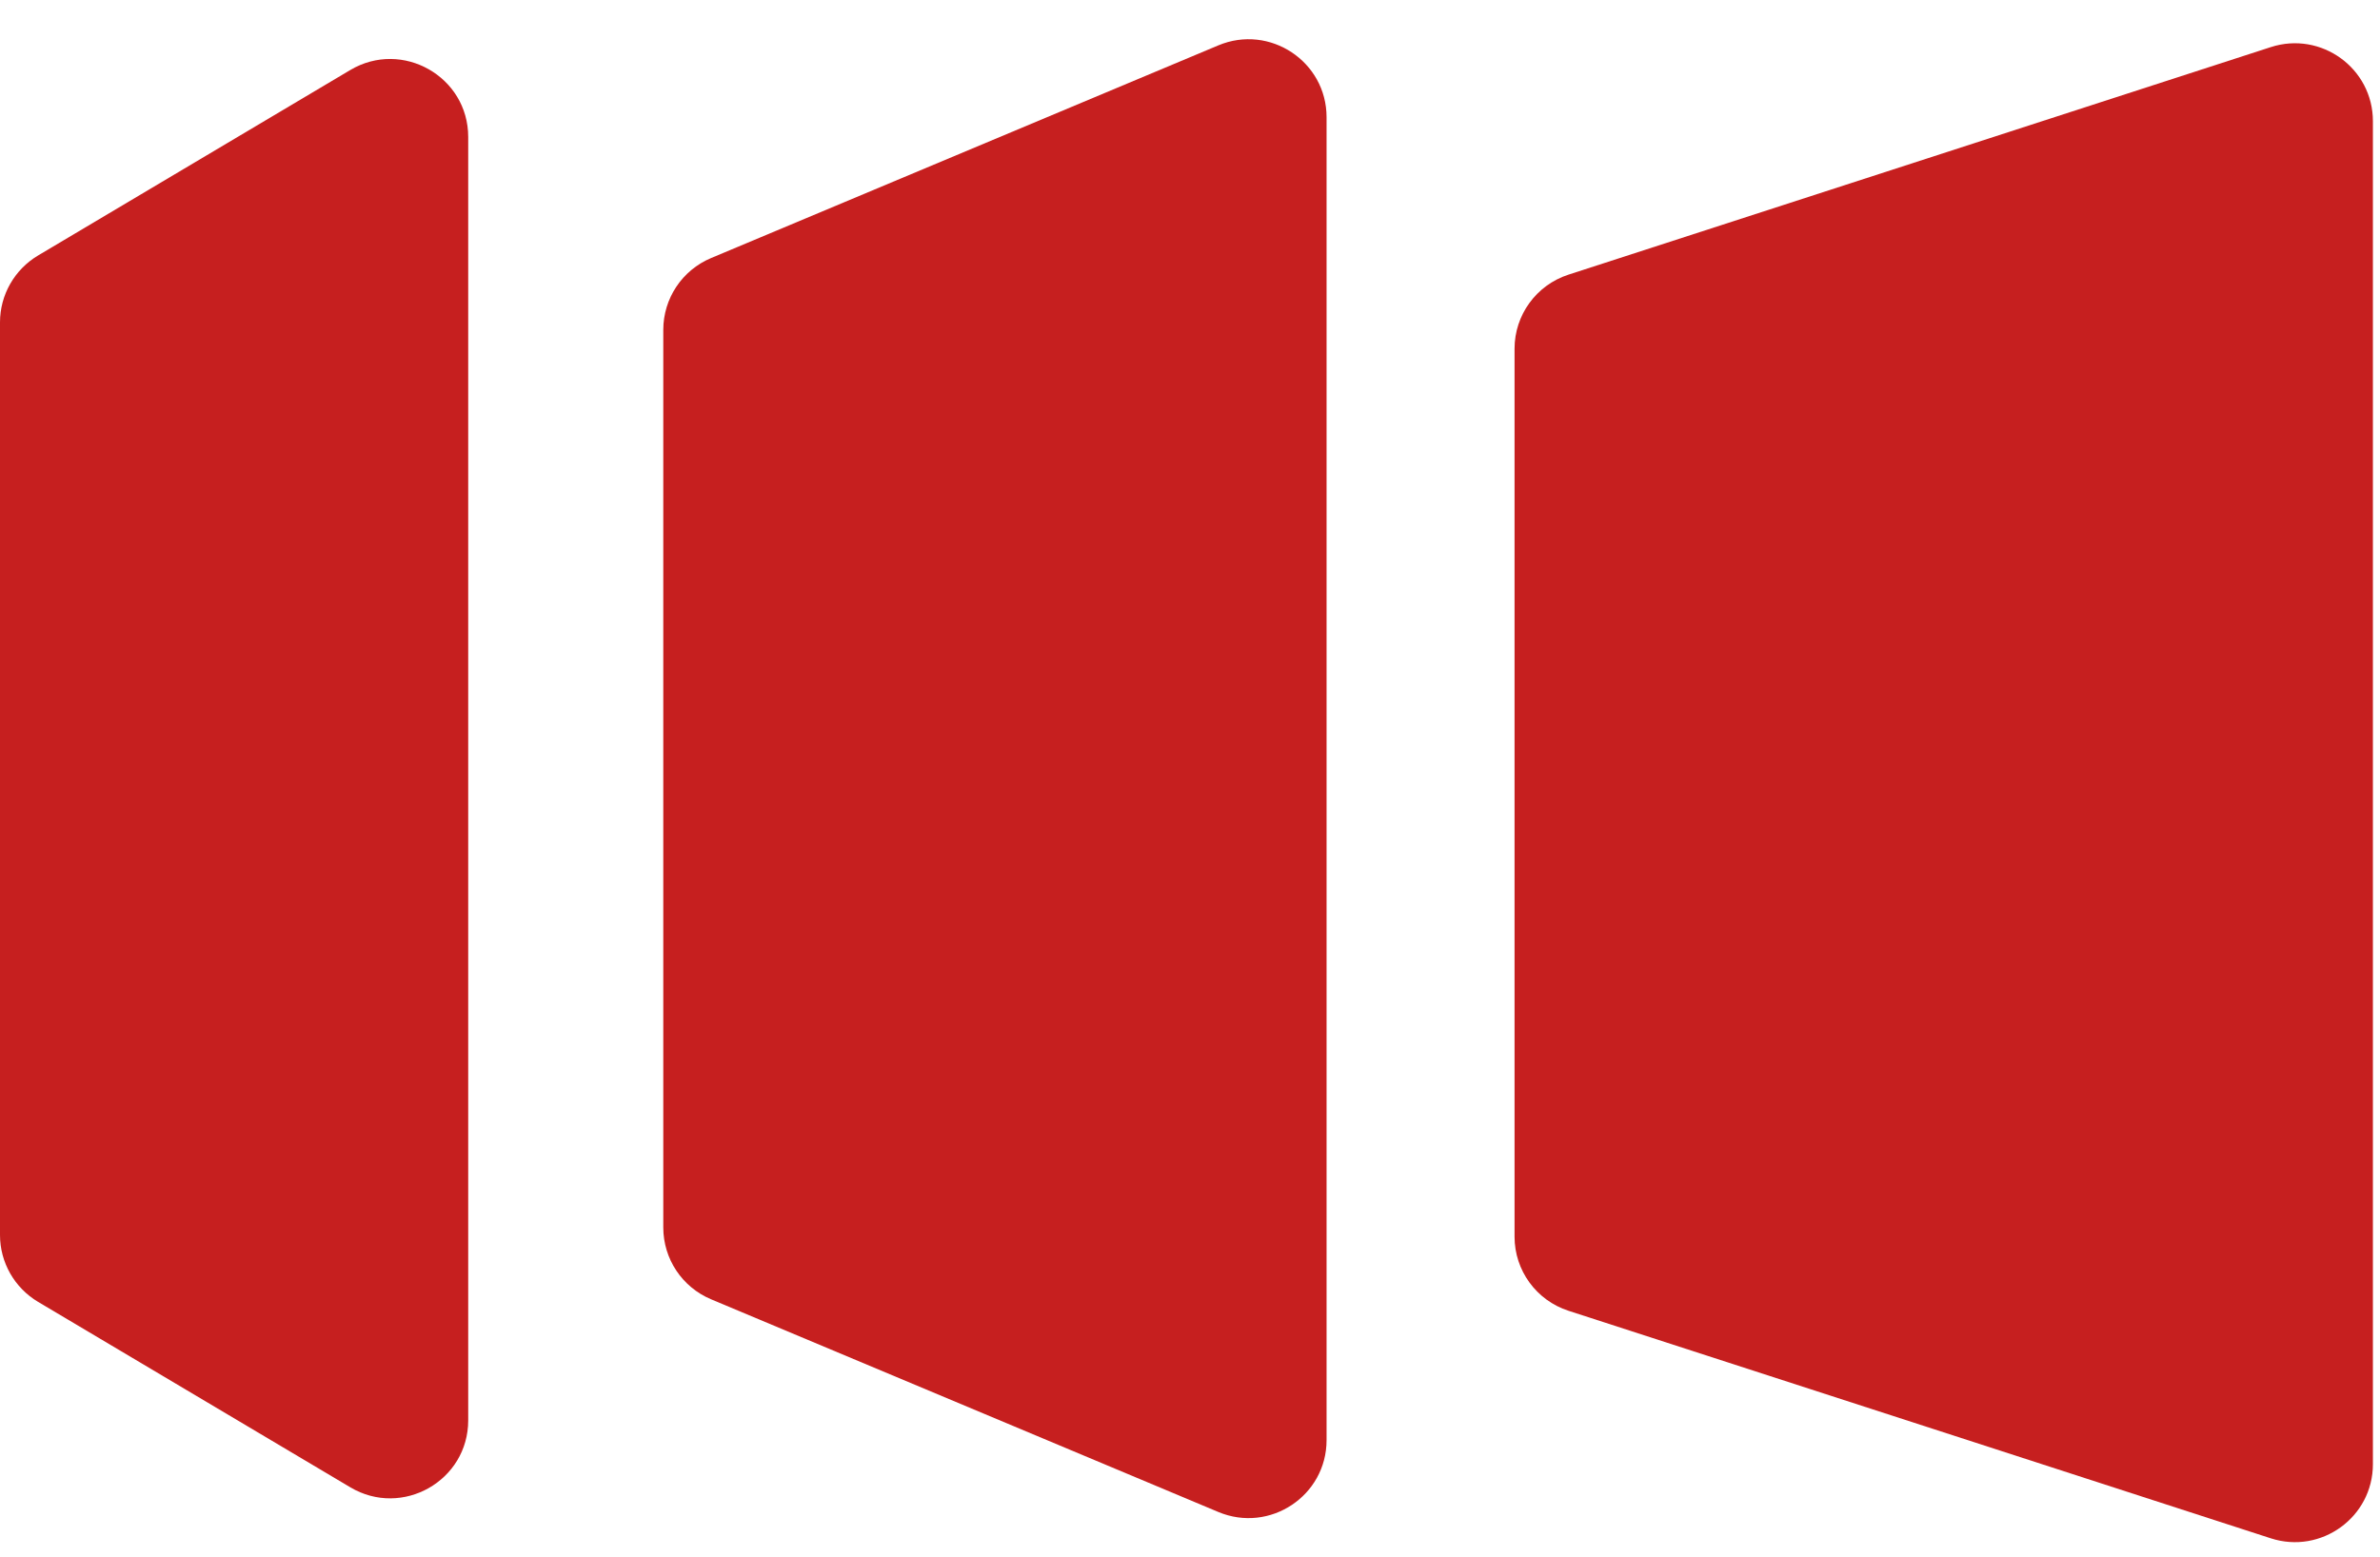 <svg width="55" height="36" viewBox="0 0 55 36" fill="none" xmlns="http://www.w3.org/2000/svg">
<g clip-path="url(#clip0_9829_82)">
<path d="M0 7.452C0 6.817 0.335 6.23 0.881 5.905L8.094 1.619C9.296 0.905 10.82 1.77 10.82 3.166V32.834C10.82 34.23 9.296 35.095 8.094 34.38L0.881 30.095C0.335 29.77 0 29.183 0 28.548V7.452Z" fill="#C61F1F"/>
<path d="M15.328 7.625C15.328 6.9 15.763 6.246 16.433 5.965L28.154 1.049C29.342 0.551 30.656 1.422 30.656 2.709V33.291C30.656 34.578 29.342 35.449 28.154 34.951L16.433 30.035C15.763 29.754 15.328 29.1 15.328 28.375V7.625Z" fill="#C61F1F"/>
<path d="M35 8.061C35 7.281 35.503 6.59 36.246 6.349L52.476 1.089C53.641 0.712 54.836 1.579 54.836 2.801V33.847C54.836 35.07 53.641 35.937 52.476 35.56L36.246 30.3C35.503 30.059 35 29.368 35 28.588V8.061Z" fill="#C61F1F"/>
</g>
<defs>
<clipPath id="clip0_9829_82">
<rect width="55" height="36" fill="white"/>
</clipPath>
</defs>
</svg>

